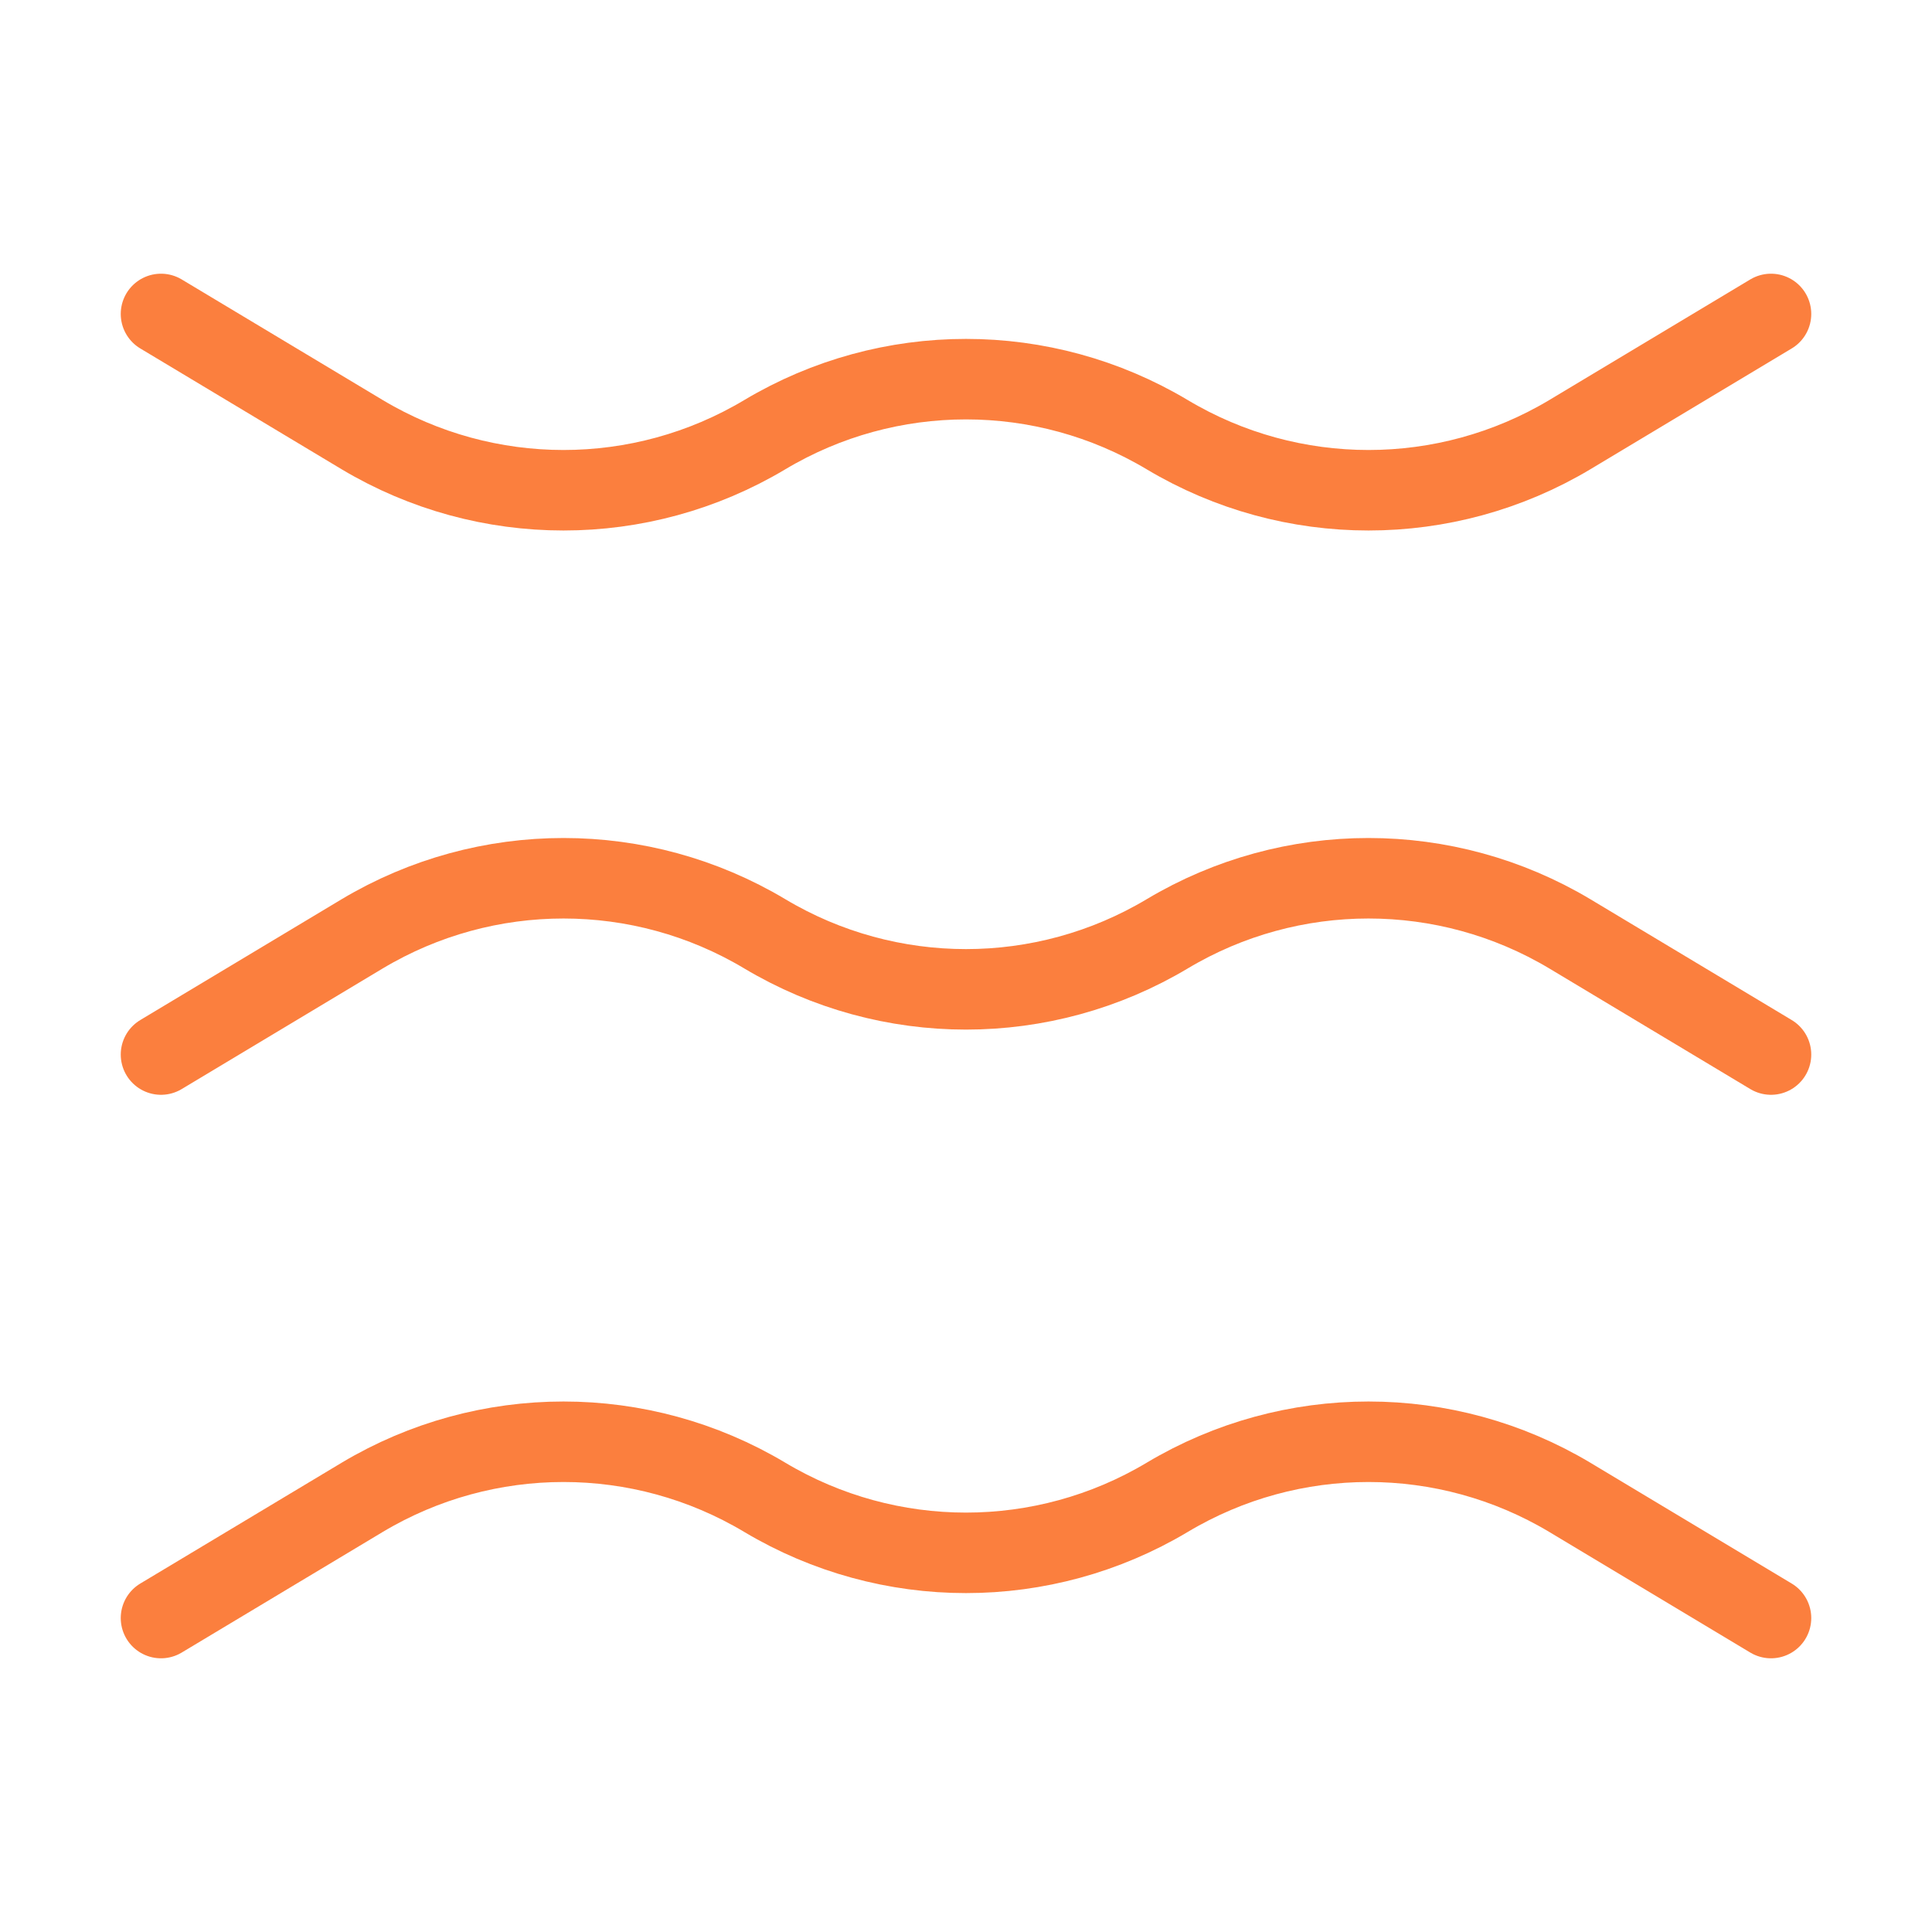 <?xml version="1.0" encoding="UTF-8"?>
<svg xmlns="http://www.w3.org/2000/svg" width="36" height="36" viewBox="0 0 36 36" fill="none">
  <path d="M3 19.65L6.75 17.4C9.06 16.02 11.94 16.02 14.25 17.4C16.56 18.78 19.44 18.78 21.75 17.4C24.06 16.02 26.94 16.02 29.25 17.4L33 19.65" stroke="#FB7F3E" stroke-width="1.5" stroke-miterlimit="10" stroke-linecap="round" stroke-linejoin="round"></path>
  <path d="M3 5.85L6.75 8.1C9.06 9.48 11.94 9.48 14.25 8.1C16.56 6.72 19.44 6.72 21.75 8.1C24.06 9.48 26.94 9.48 29.25 8.1L33 5.85" stroke="#FB7F3E" stroke-width="1.5" stroke-miterlimit="10" stroke-linecap="round" stroke-linejoin="round"></path>
  <path d="M3 30.15L6.75 27.9C9.06 26.52 11.94 26.52 14.25 27.9C16.56 29.28 19.44 29.28 21.75 27.9C24.06 26.52 26.94 26.52 29.25 27.9L33 30.15" stroke="#FB7F3E" stroke-width="1.5" stroke-miterlimit="10" stroke-linecap="round" stroke-linejoin="round"></path>
</svg>
